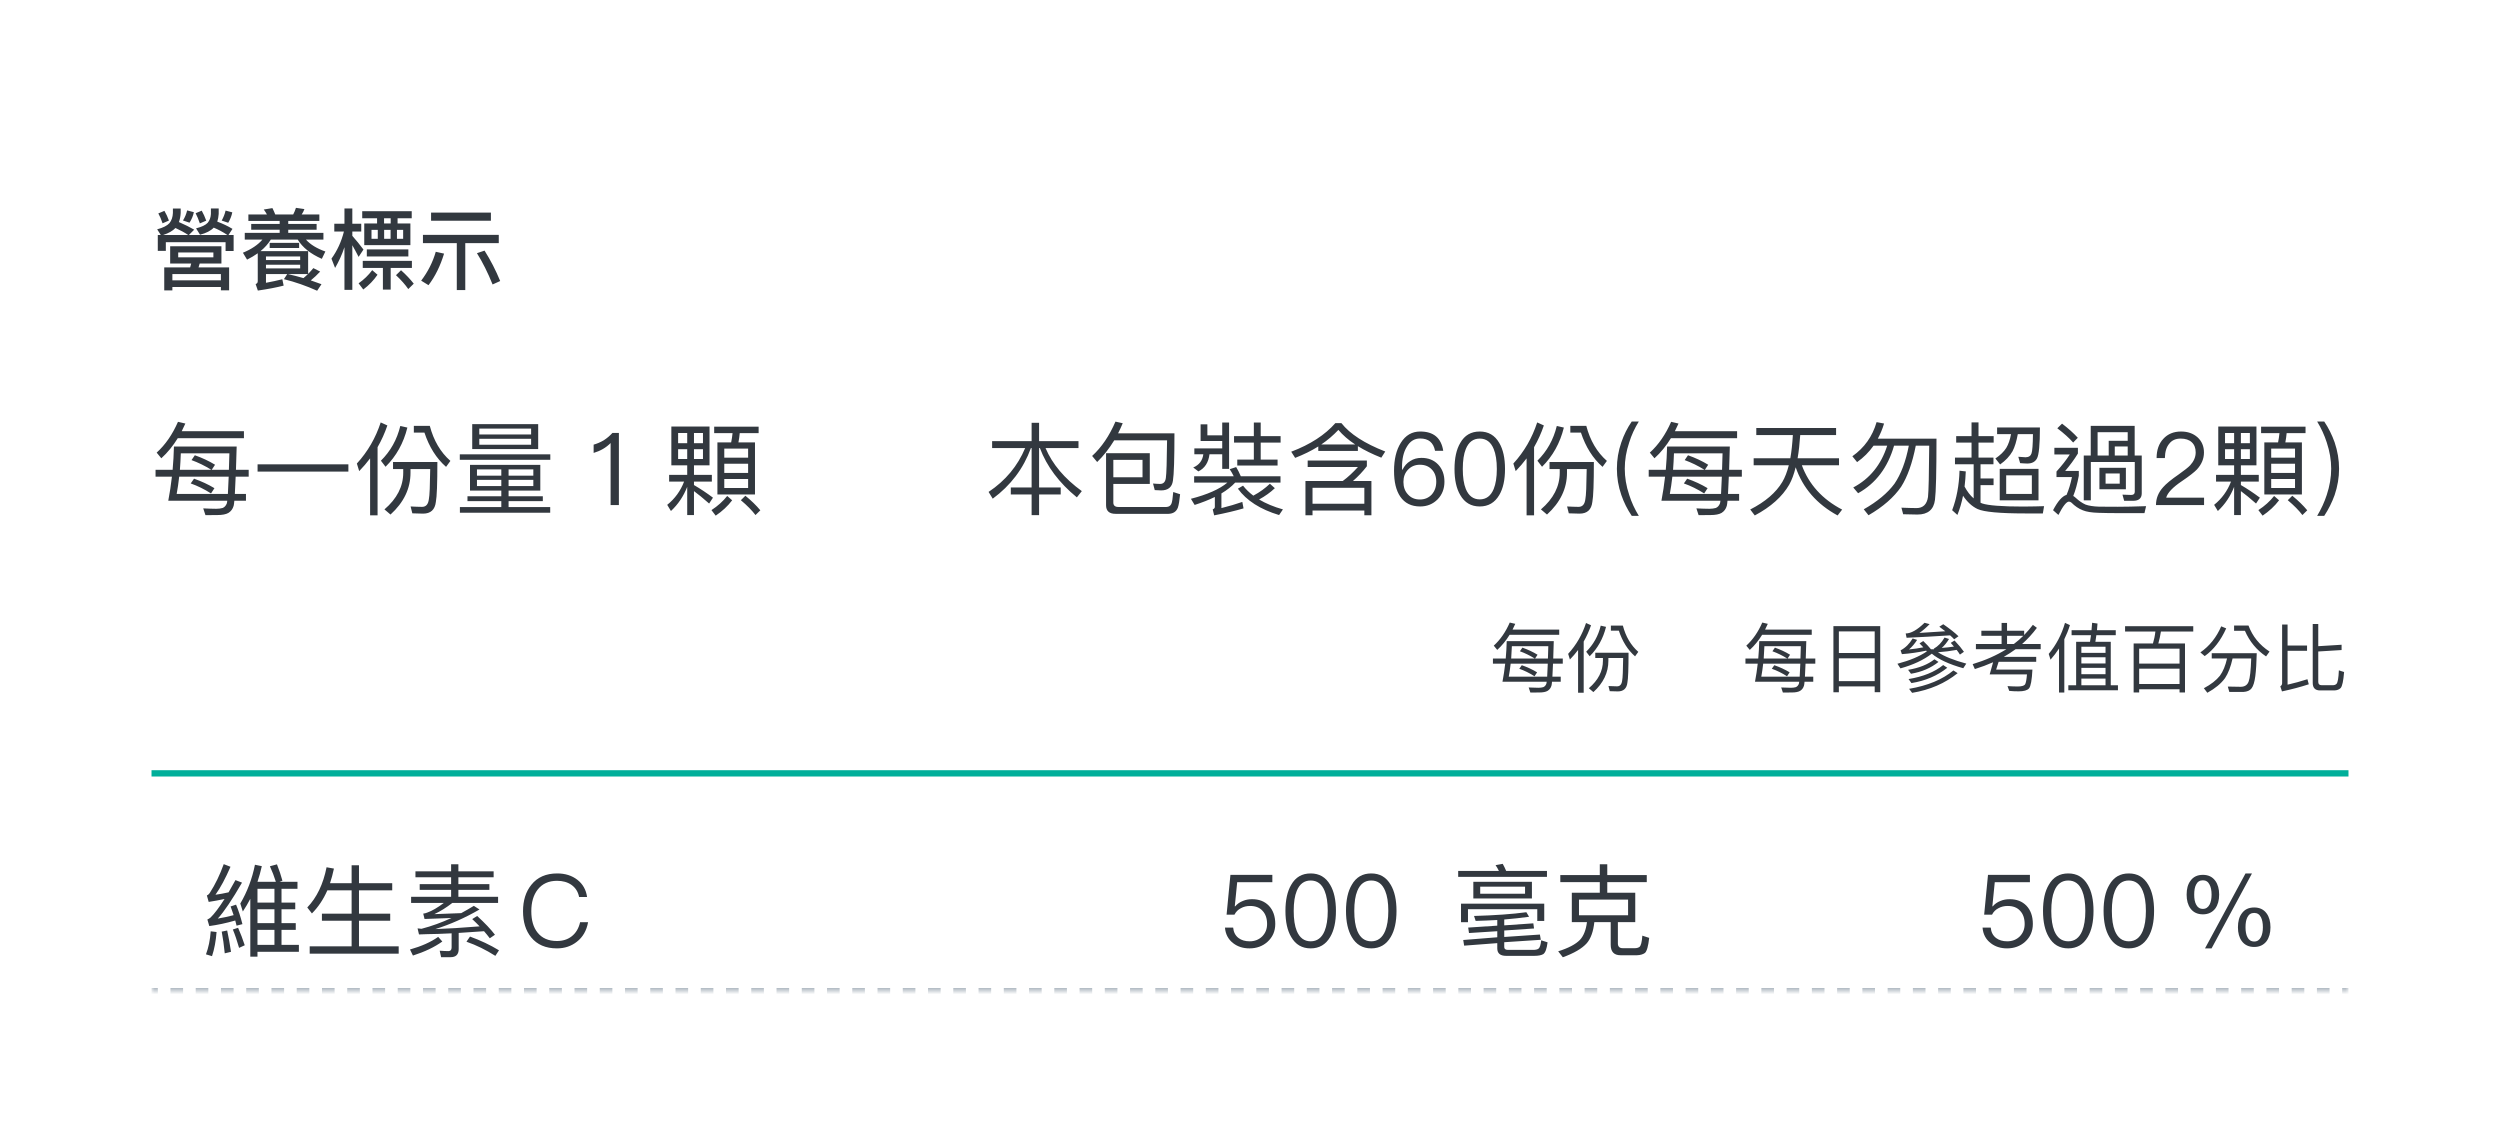 <svg xmlns="http://www.w3.org/2000/svg" fill="none" viewBox="0 0 396 181" height="181" width="396">
<rect fill="white" height="181" width="396"></rect>
<rect fill="white" height="181" width="396"></rect>
<rect fill="white" transform="translate(24 24)" height="31" width="348"></rect>
<path fill="#32383F" d="M26.954 39.012H35.074V41.742H31.63L31.448 42.358H36.292V45.984H34.99V45.466H27.304V45.998H26.016V42.358H30.118L30.286 41.742H26.954V39.012ZM33.8 40.762V39.992H28.228V40.762H33.8ZM27.304 44.402H34.99V43.408H27.304V44.402ZM37.006 37.22V39.754H35.732V38.368H26.268V39.74H24.994V37.22H25.47L24.896 36.324C25.848 36.072 26.492 35.736 26.842 35.344C27.178 34.924 27.36 34.392 27.388 33.734V33.034H28.62V33.734C28.592 34.28 28.494 34.756 28.34 35.176C29.278 35.582 30.09 35.988 30.762 36.38L29.922 37.22H36.012C35.312 36.744 34.584 36.366 33.856 36.058C33.394 36.548 32.666 36.926 31.686 37.178L31.056 36.17C31.952 35.946 32.554 35.652 32.89 35.302C33.198 34.938 33.38 34.462 33.408 33.888V33.02H34.64V33.888C34.612 34.35 34.528 34.756 34.416 35.106C35.284 35.428 36.082 35.806 36.824 36.254L36.194 37.22H37.006ZM27.794 36.114C27.36 36.562 26.716 36.94 25.848 37.22H29.81C29.278 36.856 28.606 36.492 27.794 36.114ZM26.044 33.398C26.324 33.874 26.562 34.392 26.758 34.938L25.75 35.372C25.554 34.77 25.33 34.252 25.078 33.804L26.044 33.398ZM31.952 33.37C32.232 33.874 32.47 34.392 32.666 34.952L31.658 35.386C31.448 34.77 31.224 34.224 30.986 33.776L31.952 33.37ZM29.642 33.328L30.706 33.608C30.594 34.196 30.356 34.742 30.02 35.274L28.984 34.924C29.292 34.42 29.516 33.888 29.642 33.328ZM35.732 33.356L36.796 33.636C36.684 34.21 36.46 34.756 36.152 35.288L35.116 34.938C35.396 34.434 35.606 33.916 35.732 33.356ZM39.344 33.972H42.284C42.13 33.692 41.962 33.426 41.78 33.188L43.152 32.964C43.306 33.272 43.46 33.608 43.6 33.972H46.442C46.624 33.636 46.764 33.286 46.876 32.922L48.22 33.118C48.108 33.426 47.968 33.706 47.786 33.972H50.586V34.994H45.658V35.47H50.152V36.394H45.658V36.884H51.23V37.948H48.458C49.158 38.732 50.18 39.362 51.538 39.838L50.978 41C49.2 40.216 47.926 39.208 47.156 37.948H42.9C42.48 38.62 41.934 39.236 41.262 39.782H48.808V43.38C49.116 43.072 49.382 42.778 49.634 42.47L50.712 43.016C50.236 43.534 49.746 43.996 49.228 44.416C49.816 44.612 50.376 44.808 50.922 45.018L50.236 46.054C48.528 45.284 46.764 44.668 44.972 44.22L45.504 43.408H42.13V44.794C43.026 44.626 43.894 44.444 44.72 44.234L44.93 45.242C43.838 45.522 42.48 45.788 40.842 46.026L40.492 44.99C40.716 44.934 40.828 44.78 40.828 44.528V40.118C40.324 40.482 39.75 40.818 39.134 41.126L38.476 40.034C39.834 39.474 40.87 38.774 41.57 37.948H38.77V36.884H44.3V36.394H39.792V35.47H44.3V34.994H39.344V33.972ZM45.574 43.408C46.442 43.604 47.268 43.814 48.066 44.052C48.318 43.842 48.556 43.632 48.78 43.408H45.574ZM42.13 41.938V42.512H47.548V41.938H42.13ZM47.548 41.196V40.622H42.13V41.196H47.548ZM42.718 38.466H47.38V39.278H42.718V38.466ZM55.808 38.844V45.914H54.562V39.152C54.17 40.342 53.666 41.434 53.078 42.442L52.504 40.972C53.414 39.712 54.072 38.284 54.478 36.674H52.952V35.442H54.562V33.02H55.808V35.442H57.222V36.674H55.808V37.36C56.396 38.018 56.984 38.746 57.572 39.53L56.802 40.692C56.424 39.95 56.088 39.334 55.808 38.844ZM57.698 35.4H59.728V34.574H57.376V33.454H65.216V34.574H62.976V35.4H65.006V38.83H57.698V35.4ZM61.884 34.574H60.834V35.4H61.884V34.574ZM63.858 37.822V36.408H62.878V37.822H63.858ZM61.87 37.822V36.408H60.848V37.822H61.87ZM59.84 37.822V36.408H58.846V37.822H59.84ZM58.104 39.502H64.684V40.622H58.104V39.502ZM57.46 41.322H65.244V42.442H61.884V45.872H60.652V42.442H57.46V41.322ZM58.958 42.792L59.798 43.52C59.182 44.416 58.44 45.186 57.544 45.858L56.802 44.878C57.642 44.29 58.37 43.59 58.958 42.792ZM63.522 42.806C64.32 43.52 64.992 44.234 65.538 44.934L64.67 45.788C64.208 45.116 63.564 44.374 62.724 43.59L63.522 42.806ZM69.024 39.88L70.34 40.174C69.752 42.106 68.94 43.772 67.876 45.172L66.714 44.458C67.792 43.03 68.562 41.504 69.024 39.88ZM76.752 39.698C77.704 41.21 78.53 42.806 79.23 44.514L78.026 45.06C77.27 43.184 76.444 41.532 75.548 40.104L76.752 39.698ZM68.282 33.678H77.76V34.966H68.282V33.678ZM66.994 37.206H79.006V38.508H73.7V45.942H72.356V38.508H66.994V37.206Z"></path>
<path fill="#32383F" d="M28.16 69.408C27.408 70.624 26.544 71.696 25.552 72.592L24.816 71.696C26.192 70.448 27.312 68.832 28.192 66.816L29.36 67.088C29.168 67.504 28.976 67.92 28.784 68.304H38.64V69.408H28.16ZM30.736 75.824C31.92 76.24 32.992 76.736 33.968 77.328L33.424 78.16C32.368 77.488 31.296 76.96 30.208 76.576L30.736 75.824ZM26.656 79.312C26.896 78.064 27.088 76.784 27.232 75.504H24.64V74.416H27.344C27.456 73.2 27.52 71.968 27.552 70.736H37.488L37.376 74.416H39.392V75.504H37.328C37.28 76.624 37.232 77.536 37.2 78.24H38.96V79.312H37.12C37.088 79.728 37.04 80 37.008 80.128C36.864 80.624 36.592 80.992 36.176 81.248C35.792 81.472 35.2 81.584 34.432 81.584C33.888 81.584 33.248 81.6 32.544 81.6L32.192 80.528C32.96 80.56 33.648 80.592 34.256 80.592C34.64 80.592 34.976 80.544 35.264 80.464C35.552 80.352 35.776 80.112 35.92 79.76C35.952 79.696 35.968 79.536 36 79.312H26.656ZM36.096 78.24C36.128 77.536 36.176 76.624 36.224 75.504H28.384C28.272 76.496 28.144 77.408 27.984 78.24H36.096ZM28.496 74.416H33.472C32.448 73.776 31.392 73.264 30.336 72.88L30.864 72.112C32.032 72.528 33.104 73.024 34.064 73.616L33.536 74.416H36.256C36.288 73.616 36.304 72.752 36.336 71.808H28.64C28.608 72.736 28.56 73.6 28.496 74.416ZM40.8 73.552H55.184V74.704H40.8V73.552ZM60.304 66.912L61.36 67.392C60.944 68.608 60.432 69.744 59.808 70.832V81.632H58.624V72.608C58.096 73.312 57.52 73.984 56.896 74.624L56.528 73.424C58.256 71.536 59.504 69.36 60.304 66.912ZM69.28 73.184C69.28 76.592 69.2 78.704 69.04 79.504C68.896 80.736 68.224 81.36 67.008 81.36C66.672 81.36 66.112 81.344 65.312 81.312L65.04 80.224C65.728 80.256 66.336 80.288 66.848 80.288C67.488 80.288 67.84 79.872 67.936 79.04C68.048 78.528 68.112 76.944 68.144 74.304H65.024V74.88C65.024 77.376 63.968 79.584 61.856 81.504L60.896 80.688C62.88 78.992 63.872 77.056 63.872 74.88V74.304H62.256V73.184H69.28ZM65.552 67.456H68.08C68.688 69.776 69.776 71.632 71.344 73.008L70.656 73.952C69.12 72.608 67.984 70.8 67.232 68.528H65.552V67.456ZM63.408 67.472L64.528 67.728C63.92 70.192 62.768 72.256 61.072 73.936L60.336 72.976C61.856 71.472 62.88 69.648 63.408 67.472ZM74.448 73.632H85.584V77.712H80.56V78.608H85.984V79.376H80.56V80.32H87.152V81.216H72.848V80.32H79.408V79.376H74.048V78.608H79.408V77.712H74.448V73.632ZM84.48 76.992V76.016H80.56V76.992H84.48ZM79.408 76.992V76.016H75.552V76.992H79.408ZM75.552 75.344H79.408V74.352H75.552V75.344ZM80.56 74.352V75.344H84.48V74.352H80.56ZM74.8 67.184H85.248V71.136H74.8V67.184ZM84.128 70.448V69.504H75.92V70.448H84.128ZM75.92 68.816H84.128V67.888H75.92V68.816ZM72.832 71.968H87.168V72.832H72.832V71.968ZM97.008 68.576H98.032V80H96.72V70.176C96 70.912 95.104 71.424 94.032 71.744V70.432C94.544 70.288 95.088 70.064 95.632 69.744C96.176 69.392 96.624 69.008 97.008 68.576ZM118.07 78.528C119.014 79.296 119.798 80.064 120.438 80.832L119.67 81.584C119.11 80.848 118.342 80.064 117.35 79.232L118.07 78.528ZM113.126 67.584H120.166V68.608H117.174C117.126 69.12 117.062 69.6 116.966 70.08H119.59V78.32H113.638V70.08H115.814C115.91 69.6 115.99 69.12 116.038 68.608H113.126V67.584ZM118.502 77.296V75.872H114.726V77.296H118.502ZM114.726 74.912H118.502V73.456H114.726V74.912ZM114.726 72.496H118.502V71.056H114.726V72.496ZM115.19 78.56L115.974 79.248C115.27 80.176 114.406 80.976 113.366 81.68L112.694 80.8C113.686 80.16 114.518 79.408 115.19 78.56ZM109.926 77.792V81.584H108.854V77.12C108.262 78.624 107.398 79.904 106.278 80.944L105.686 79.968C106.902 78.992 107.798 77.76 108.358 76.288H105.99V75.216H108.854V73.712H106.342V67.568H112.39V73.712H109.926V75.216H112.758V76.288H109.926V76.832C110.918 77.408 111.91 78.064 112.934 78.832L112.326 79.76C111.382 78.928 110.582 78.272 109.926 77.792ZM111.35 72.704V71.152H109.926V72.704H111.35ZM108.854 72.704V71.152H107.414V72.704H108.854ZM107.414 70.208H108.854V68.592H107.414V70.208ZM109.926 68.592V70.208H111.35V68.592H109.926Z"></path>
<path fill="#32383F" d="M157.152 69.872H163.408V66.976H164.592V69.872H170.832V70.976H165.616C166.688 73.52 168.608 75.792 171.36 77.792L170.576 78.784C167.76 76.48 165.808 73.872 164.72 70.976H164.592V77.216H168.016V78.32H164.592V81.6H163.408V78.32H160.112V77.216H163.408V70.976H163.296C162.112 74.224 160.096 76.896 157.248 78.992L156.592 77.92C159.28 76.128 161.2 73.808 162.384 70.976H157.152V69.872ZM182.128 71.792V76.656H176.352V79.616C176.352 80.064 176.624 80.304 177.136 80.304H184.768C185.136 80.288 185.392 80.128 185.536 79.824C185.664 79.568 185.76 78.928 185.84 77.936L186.928 78.288C186.832 79.28 186.72 79.984 186.576 80.4C186.336 81.04 185.84 81.36 185.104 81.392H176.704C175.696 81.392 175.2 80.928 175.2 80.032V71.792H182.128ZM176.352 75.6H180.976V72.848H176.352V75.6ZM176.688 66.784L177.84 67.04C177.616 67.584 177.36 68.128 177.104 68.64H186.032C186.032 72.688 185.952 75.184 185.792 76.144C185.648 77.168 185.024 77.68 183.92 77.68C183.728 77.68 183.392 77.664 182.912 77.632L182.64 76.592C183.072 76.624 183.44 76.656 183.76 76.656C184.288 76.656 184.592 76.336 184.672 75.696C184.768 75.056 184.832 73.072 184.864 69.744H176.496C175.696 71.056 174.8 72.208 173.792 73.184L172.992 72.224C174.496 70.848 175.728 69.024 176.688 66.784ZM189.152 75.44H195.424C195.232 75.056 195.024 74.672 194.784 74.32L195.808 73.984C196.064 74.416 196.32 74.896 196.544 75.44H202.832V76.448H195.648C195.072 77.072 194.336 77.648 193.472 78.16V80.48C194.656 80.192 195.76 79.856 196.784 79.504L196.976 80.528C195.68 80.912 194.128 81.28 192.32 81.632L192.096 80.688C192.32 80.592 192.432 80.464 192.432 80.288V78.72C191.488 79.184 190.416 79.6 189.232 79.984L188.64 79.008C191.248 78.336 193.168 77.488 194.416 76.448H189.152V75.44ZM201.152 76.624L201.936 77.328C201.232 78 200.4 78.592 199.44 79.12C200.528 79.76 201.776 80.288 203.216 80.688L202.608 81.584C199.632 80.688 197.456 79.296 196.08 77.408L196.896 76.928C197.36 77.52 197.904 78.048 198.528 78.512C199.552 77.968 200.416 77.328 201.152 76.624ZM190.176 67.216H191.248V68.96H193.6V66.928H194.688V74.272H193.6V71.952H191.584C191.424 73.264 190.848 74.16 189.824 74.672L189.008 74.048C189.936 73.664 190.48 72.96 190.608 71.952H189.184V71.024H193.6V69.856H190.176V67.216ZM195.472 69.088H198.608V66.928H199.696V69.088H202.848V70.112H199.696V72.8H202.368V73.744H195.984V72.8H198.608V70.112H195.472V69.088ZM217.232 76.192V81.616H216.112V80.864H207.904V81.616H206.784V76.192H212.688C213.52 75.584 214.32 74.832 215.104 73.968H207.136V72.944H216.512V73.856C215.856 74.704 215.12 75.488 214.304 76.192H217.232ZM207.904 79.792H216.112V77.264H207.904V79.792ZM211.52 67.024H212.48C213.824 68.736 216.144 70.24 219.424 71.52L218.8 72.496C217.392 71.936 216.144 71.328 215.088 70.672V71.424H208.816V70.72C207.696 71.424 206.464 72.016 205.152 72.528L204.528 71.552C207.568 70.4 209.888 68.88 211.52 67.024ZM209.296 70.4H214.656C213.584 69.696 212.704 68.928 212 68.096C211.184 68.96 210.288 69.728 209.296 70.4ZM224.96 68.352C227.072 68.352 228.288 69.36 228.608 71.408H227.312C227.056 70.096 226.272 69.456 224.944 69.456C224.048 69.456 223.344 69.888 222.832 70.784C222.32 71.616 222.08 72.688 222.08 73.984C222.08 74.048 222.08 74.192 222.096 74.4H222.16C222.448 73.808 222.848 73.344 223.392 73.024C223.904 72.688 224.496 72.528 225.168 72.528C226.256 72.528 227.136 72.88 227.808 73.584C228.464 74.288 228.8 75.184 228.8 76.304C228.8 77.424 228.432 78.368 227.712 79.104C226.976 79.84 226.064 80.224 224.944 80.224C223.552 80.224 222.512 79.696 221.808 78.672C221.136 77.696 220.816 76.336 220.816 74.592C220.816 72.768 221.168 71.28 221.888 70.144C222.64 68.944 223.664 68.352 224.96 68.352ZM224.912 73.616C224.16 73.616 223.536 73.872 223.04 74.384C222.544 74.896 222.304 75.536 222.304 76.336C222.304 77.136 222.528 77.792 223.008 78.304C223.488 78.848 224.112 79.12 224.912 79.12C225.68 79.12 226.304 78.848 226.784 78.336C227.264 77.792 227.504 77.12 227.504 76.304C227.504 75.488 227.264 74.848 226.8 74.368C226.32 73.856 225.696 73.616 224.912 73.616ZM234.394 68.352C235.754 68.352 236.778 68.944 237.482 70.16C238.09 71.184 238.394 72.56 238.394 74.288C238.394 76.016 238.09 77.392 237.482 78.416C236.778 79.616 235.754 80.224 234.394 80.224C233.018 80.224 231.994 79.616 231.306 78.416C230.698 77.392 230.394 76.016 230.394 74.288C230.394 72.56 230.698 71.184 231.306 70.16C231.994 68.944 233.018 68.352 234.394 68.352ZM234.394 69.472C233.37 69.472 232.634 70.016 232.186 71.12C231.866 71.888 231.706 72.944 231.706 74.288C231.706 75.616 231.866 76.672 232.186 77.456C232.634 78.544 233.37 79.104 234.394 79.104C235.418 79.104 236.154 78.544 236.602 77.456C236.922 76.672 237.098 75.616 237.098 74.288C237.098 72.944 236.922 71.888 236.602 71.12C236.154 70.016 235.418 69.472 234.394 69.472ZM243.492 66.912L244.548 67.392C244.132 68.608 243.62 69.744 242.996 70.832V81.632H241.812V72.608C241.284 73.312 240.708 73.984 240.084 74.624L239.715 73.424C241.444 71.536 242.692 69.36 243.492 66.912ZM252.468 73.184C252.468 76.592 252.388 78.704 252.228 79.504C252.084 80.736 251.412 81.36 250.196 81.36C249.86 81.36 249.3 81.344 248.5 81.312L248.227 80.224C248.916 80.256 249.524 80.288 250.036 80.288C250.676 80.288 251.028 79.872 251.124 79.04C251.236 78.528 251.3 76.944 251.332 74.304H248.212V74.88C248.212 77.376 247.156 79.584 245.044 81.504L244.084 80.688C246.068 78.992 247.06 77.056 247.06 74.88V74.304H245.444V73.184H252.468ZM248.74 67.456H251.268C251.876 69.776 252.964 71.632 254.532 73.008L253.844 73.952C252.308 72.608 251.172 70.8 250.42 68.528H248.74V67.456ZM246.596 67.472L247.716 67.728C247.108 70.192 245.956 72.256 244.26 73.936L243.524 72.976C245.044 71.472 246.068 69.648 246.596 67.472ZM258.468 66.768H259.588C258.932 67.824 258.42 68.928 258.068 70.08C257.588 71.488 257.364 72.864 257.364 74.24C257.364 75.6 257.588 76.992 258.068 78.4C258.42 79.536 258.932 80.64 259.588 81.712H258.468C257.764 80.672 257.22 79.568 256.82 78.416C256.34 77.04 256.116 75.648 256.116 74.256C256.116 72.832 256.34 71.44 256.82 70.064C257.22 68.896 257.764 67.792 258.468 66.768ZM264.676 69.408C263.924 70.624 263.06 71.696 262.068 72.592L261.332 71.696C262.708 70.448 263.828 68.832 264.708 66.816L265.876 67.088C265.684 67.504 265.492 67.92 265.3 68.304H275.156V69.408H264.676ZM267.252 75.824C268.436 76.24 269.508 76.736 270.484 77.328L269.94 78.16C268.884 77.488 267.812 76.96 266.724 76.576L267.252 75.824ZM263.172 79.312C263.412 78.064 263.604 76.784 263.748 75.504H261.156V74.416H263.86C263.972 73.2 264.036 71.968 264.068 70.736H274.004L273.892 74.416H275.908V75.504H273.844C273.796 76.624 273.748 77.536 273.716 78.24H275.476V79.312H273.636C273.604 79.728 273.556 80 273.524 80.128C273.38 80.624 273.108 80.992 272.692 81.248C272.308 81.472 271.716 81.584 270.948 81.584C270.404 81.584 269.764 81.6 269.06 81.6L268.708 80.528C269.476 80.56 270.164 80.592 270.772 80.592C271.156 80.592 271.492 80.544 271.78 80.464C272.068 80.352 272.292 80.112 272.436 79.76C272.468 79.696 272.484 79.536 272.516 79.312H263.172ZM272.612 78.24C272.644 77.536 272.692 76.624 272.74 75.504H264.9C264.788 76.496 264.66 77.408 264.5 78.24H272.612ZM265.012 74.416H269.988C268.964 73.776 267.908 73.264 266.852 72.88L267.38 72.112C268.548 72.528 269.62 73.024 270.58 73.616L270.052 74.416H272.772C272.804 73.616 272.82 72.752 272.852 71.808H265.156C265.124 72.736 265.076 73.6 265.012 74.416ZM277.78 72.592H283.588C283.78 71.504 283.908 70.272 283.988 68.912H278.196V67.792H290.836V68.912H285.156C285.06 70.288 284.932 71.504 284.74 72.592H291.3V73.696H285.412C286.532 76.736 288.66 79.088 291.796 80.72L291.076 81.648C287.78 79.856 285.572 77.312 284.436 74.016C284.164 75.104 283.828 76.032 283.412 76.768C282.324 78.656 280.516 80.288 277.956 81.648L277.236 80.704C279.62 79.488 281.316 78.032 282.324 76.336C282.74 75.632 283.076 74.752 283.348 73.696H277.78V72.592ZM297.252 66.864L298.436 67.088C298.18 67.952 297.844 68.752 297.444 69.488H306.74C306.74 74.72 306.66 77.952 306.5 79.168C306.308 80.72 305.38 81.504 303.716 81.504C303.268 81.504 302.516 81.488 301.46 81.456L301.188 80.416C302.1 80.448 302.9 80.48 303.572 80.48C304.612 80.48 305.22 79.888 305.396 78.72C305.492 77.84 305.556 75.136 305.588 70.592H303.46C302.916 73.344 302.148 75.52 301.14 77.104C299.988 78.784 298.26 80.288 295.972 81.616L295.22 80.672C297.364 79.456 298.996 78.096 300.084 76.624C301.108 75.12 301.876 73.104 302.356 70.592H300.02C299.028 74.048 297.14 76.56 294.324 78.128L293.556 77.216C296.18 75.824 297.972 73.616 298.932 70.592H296.772C296.052 71.616 295.188 72.48 294.164 73.2L293.412 72.272C295.316 70.928 296.596 69.136 297.252 66.864ZM316.756 74.272H322.9V79.248H316.756V74.272ZM321.844 78.24V75.296H317.78V78.24H321.844ZM309.86 69.088H312.292V66.912H313.396V69.088H315.796V70.112H313.396V72.48H315.764V73.536H313.716V75.792H315.78V76.848H313.716V79.632C313.812 79.68 313.892 79.712 313.972 79.744C314.916 80.064 317.092 80.24 320.484 80.24C321.956 80.224 323.06 80.208 323.78 80.176L323.588 81.328H320.74C316.756 81.328 314.26 81.088 313.268 80.64C312.404 80.24 311.62 79.536 310.948 78.528C310.724 79.616 310.436 80.624 310.052 81.568L309.22 80.816C309.924 78.96 310.324 76.864 310.388 74.56L311.38 74.672C311.348 75.504 311.284 76.304 311.188 77.072C311.604 77.856 312.084 78.48 312.628 78.944V73.536H309.668V72.48H312.292V70.112H309.86V69.088ZM318.548 68.768H316.34V67.712H323.124C323.124 70.432 322.964 72.064 322.66 72.608C322.372 73.152 321.86 73.424 321.124 73.424C320.804 73.424 320.436 73.392 319.988 73.36L319.7 72.352L320.868 72.432C321.364 72.416 321.668 72.208 321.796 71.808C321.924 71.424 322.004 70.416 322.02 68.768H319.62C319.412 69.904 319.14 70.8 318.788 71.472C318.34 72.256 317.684 72.96 316.82 73.568L316.068 72.624C316.836 72.112 317.412 71.552 317.796 70.944C318.132 70.384 318.388 69.664 318.548 68.768ZM337.028 69.824V68.464H332.26V72.16H334.02V69.824H337.028ZM334.98 72.16H337.028V70.72H334.98V72.16ZM338.132 72.16H339.252V78.144C339.252 78.928 338.788 79.328 337.892 79.328H336.468L336.196 78.352L337.572 78.4C337.956 78.4 338.148 78.224 338.148 77.904V73.184H331.188V79.248H330.068V72.16H331.172V67.456H338.132V72.16ZM326.628 67.104C327.62 67.856 328.452 68.608 329.124 69.344L328.388 70.096C327.764 69.392 326.932 68.64 325.876 67.84L326.628 67.104ZM325.412 70.928H329.14V71.84C328.564 72.784 327.892 73.696 327.124 74.592H329.284V75.36C329.044 76.64 328.756 77.696 328.404 78.56C328.532 78.64 328.676 78.736 328.804 78.864C329.3 79.328 329.812 79.68 330.34 79.92C330.852 80.112 331.572 80.224 332.484 80.256C333.348 80.256 334.356 80.272 335.476 80.272C336.628 80.272 338.116 80.24 339.94 80.176L339.684 81.28H335.62C334.42 81.28 333.348 81.264 332.42 81.232C331.332 81.2 330.5 81.072 329.924 80.832C329.252 80.576 328.66 80.16 328.116 79.616C327.988 79.504 327.844 79.456 327.716 79.456C327.332 79.456 326.772 80.16 326.052 81.568L325.204 80.816C325.956 79.376 326.676 78.576 327.348 78.384C327.7 77.552 327.988 76.608 328.196 75.568H325.748V74.688C326.58 73.776 327.284 72.88 327.86 71.984H325.412V70.928ZM332.548 74.096H336.74V77.504H332.548V74.096ZM335.764 76.608V74.992H333.524V76.608H335.764ZM345.476 68.352C346.532 68.352 347.396 68.656 348.084 69.264C348.756 69.872 349.108 70.688 349.108 71.68C349.108 72.672 348.724 73.568 347.988 74.368C347.588 74.784 346.804 75.408 345.62 76.208C344.164 77.184 343.332 78.064 343.124 78.832H349.124V80H341.508C341.508 78.96 341.876 78.016 342.644 77.168C343.092 76.656 343.908 75.968 345.124 75.136C346.02 74.496 346.612 74.032 346.916 73.712C347.492 73.088 347.796 72.4 347.796 71.664C347.796 70.96 347.588 70.432 347.172 70.048C346.756 69.664 346.164 69.472 345.428 69.472C344.644 69.472 344.036 69.728 343.62 70.272C343.172 70.784 342.932 71.552 342.916 72.56H341.604C341.604 71.28 341.972 70.256 342.676 69.504C343.38 68.736 344.324 68.352 345.476 68.352ZM363.101 78.528C364.045 79.296 364.829 80.064 365.469 80.832L364.701 81.584C364.141 80.848 363.373 80.064 362.381 79.232L363.101 78.528ZM358.157 67.584H365.197V68.608H362.205C362.157 69.12 362.093 69.6 361.997 70.08H364.621V78.32H358.669V70.08H360.845C360.941 69.6 361.021 69.12 361.069 68.608H358.157V67.584ZM363.533 77.296V75.872H359.757V77.296H363.533ZM359.757 74.912H363.533V73.456H359.757V74.912ZM359.757 72.496H363.533V71.056H359.757V72.496ZM360.221 78.56L361.005 79.248C360.301 80.176 359.437 80.976 358.397 81.68L357.725 80.8C358.717 80.16 359.549 79.408 360.221 78.56ZM354.957 77.792V81.584H353.885V77.12C353.293 78.624 352.429 79.904 351.309 80.944L350.717 79.968C351.933 78.992 352.829 77.76 353.389 76.288H351.021V75.216H353.885V73.712H351.373V67.568H357.421V73.712H354.957V75.216H357.789V76.288H354.957V76.832C355.949 77.408 356.941 78.064 357.965 78.832L357.357 79.76C356.413 78.928 355.613 78.272 354.957 77.792ZM356.381 72.704V71.152H354.957V72.704H356.381ZM353.885 72.704V71.152H352.445V72.704H353.885ZM352.445 70.208H353.885V68.592H352.445V70.208ZM354.957 68.592V70.208H356.381V68.592H354.957ZM367.037 66.768H368.157C368.845 67.792 369.389 68.896 369.805 70.064C370.269 71.44 370.509 72.832 370.509 74.256C370.509 75.648 370.269 77.04 369.805 78.416C369.389 79.568 368.845 80.672 368.157 81.712H367.037C367.677 80.64 368.189 79.536 368.557 78.4C369.021 76.992 369.261 75.6 369.261 74.24C369.261 72.864 369.021 71.488 368.557 70.08C368.189 68.928 367.677 67.824 367.037 66.768Z"></path>
<path fill="#32383F" d="M239.12 100.556C238.556 101.468 237.908 102.272 237.164 102.944L236.612 102.272C237.644 101.336 238.484 100.124 239.144 98.612L240.02 98.816C239.876 99.128 239.732 99.44 239.588 99.728H246.98V100.556H239.12ZM241.052 105.368C241.94 105.68 242.744 106.052 243.476 106.496L243.068 107.12C242.276 106.616 241.472 106.22 240.656 105.932L241.052 105.368ZM237.992 107.984C238.172 107.048 238.316 106.088 238.424 105.128H236.48V104.312H238.508C238.592 103.4 238.64 102.476 238.664 101.552H246.116L246.032 104.312H247.544V105.128H245.996C245.96 105.968 245.924 106.652 245.9 107.18H247.22V107.984H245.84C245.816 108.296 245.78 108.5 245.756 108.596C245.648 108.968 245.444 109.244 245.132 109.436C244.844 109.604 244.4 109.688 243.824 109.688C243.416 109.688 242.936 109.7 242.408 109.7L242.144 108.896C242.72 108.92 243.236 108.944 243.692 108.944C243.98 108.944 244.232 108.908 244.448 108.848C244.664 108.764 244.832 108.584 244.94 108.32C244.964 108.272 244.976 108.152 245 107.984H237.992ZM245.072 107.18C245.096 106.652 245.132 105.968 245.168 105.128H239.288C239.204 105.872 239.108 106.556 238.988 107.18H245.072ZM239.372 104.312H243.104C242.336 103.832 241.544 103.448 240.752 103.16L241.148 102.584C242.024 102.896 242.828 103.268 243.548 103.712L243.152 104.312H245.192C245.216 103.712 245.228 103.064 245.252 102.356H239.48C239.456 103.052 239.42 103.7 239.372 104.312ZM251.228 98.684L252.02 99.044C251.708 99.956 251.324 100.808 250.856 101.624V109.724H249.968V102.956C249.572 103.484 249.14 103.988 248.672 104.468L248.396 103.568C249.692 102.152 250.628 100.52 251.228 98.684ZM257.96 103.388C257.96 105.944 257.9 107.528 257.78 108.128C257.672 109.052 257.168 109.52 256.256 109.52C256.004 109.52 255.584 109.508 254.984 109.484L254.78 108.668C255.296 108.692 255.752 108.716 256.136 108.716C256.616 108.716 256.88 108.404 256.952 107.78C257.036 107.396 257.084 106.208 257.108 104.228H254.768V104.66C254.768 106.532 253.976 108.188 252.392 109.628L251.672 109.016C253.16 107.744 253.904 106.292 253.904 104.66V104.228H252.692V103.388H257.96ZM255.164 99.092H257.06C257.516 100.832 258.332 102.224 259.508 103.256L258.992 103.964C257.84 102.956 256.988 101.6 256.424 99.896H255.164V99.092ZM253.556 99.104L254.396 99.296C253.94 101.144 253.076 102.692 251.804 103.952L251.252 103.232C252.392 102.104 253.16 100.736 253.556 99.104Z"></path>
<path fill="#32383F" d="M279.12 100.556C278.556 101.468 277.908 102.272 277.164 102.944L276.612 102.272C277.644 101.336 278.484 100.124 279.144 98.612L280.02 98.816C279.876 99.128 279.732 99.44 279.588 99.728H286.98V100.556H279.12ZM281.052 105.368C281.94 105.68 282.744 106.052 283.476 106.496L283.068 107.12C282.276 106.616 281.472 106.22 280.656 105.932L281.052 105.368ZM277.992 107.984C278.172 107.048 278.316 106.088 278.424 105.128H276.48V104.312H278.508C278.592 103.4 278.64 102.476 278.664 101.552H286.116L286.032 104.312H287.544V105.128H285.996C285.96 105.968 285.924 106.652 285.9 107.18H287.22V107.984H285.84C285.816 108.296 285.78 108.5 285.756 108.596C285.648 108.968 285.444 109.244 285.132 109.436C284.844 109.604 284.4 109.688 283.824 109.688C283.416 109.688 282.936 109.7 282.408 109.7L282.144 108.896C282.72 108.92 283.236 108.944 283.692 108.944C283.98 108.944 284.232 108.908 284.448 108.848C284.664 108.764 284.832 108.584 284.94 108.32C284.964 108.272 284.976 108.152 285 107.984H277.992ZM285.072 107.18C285.096 106.652 285.132 105.968 285.168 105.128H279.288C279.204 105.872 279.108 106.556 278.988 107.18H285.072ZM279.372 104.312H283.104C282.336 103.832 281.544 103.448 280.752 103.16L281.148 102.584C282.024 102.896 282.828 103.268 283.548 103.712L283.152 104.312H285.192C285.216 103.712 285.228 103.064 285.252 102.356H279.48C279.456 103.052 279.42 103.7 279.372 104.312ZM297.828 99.176V109.64H296.952V108.728H291.276V109.652H290.412V99.176H297.828ZM291.276 107.888H296.952V104.276H291.276V107.888ZM291.276 103.436H296.952V100.016H291.276V103.436ZM306.42 104.432L307.056 104.852C305.856 105.812 304.404 106.436 302.7 106.724L302.244 106.1C303.996 105.812 305.388 105.248 306.42 104.432ZM307.8 105.344L308.448 105.776C306.888 107.024 305.004 107.84 302.772 108.2L302.316 107.564C304.62 107.18 306.444 106.448 307.8 105.344ZM309.42 106.196L310.092 106.628C308.1 108.236 305.7 109.28 302.88 109.748L302.4 109.112C305.352 108.608 307.692 107.636 309.42 106.196ZM305.208 103.184L305.112 103.064C303.864 103.328 302.58 103.52 301.26 103.616L301.056 103.016C301.824 102.608 302.46 101.984 302.964 101.132L303.672 101.36C303.288 101.96 302.868 102.464 302.388 102.872C303.156 102.8 303.912 102.68 304.656 102.536C304.464 102.32 304.26 102.116 304.056 101.912L304.644 101.54C305.148 102.02 305.556 102.464 305.868 102.848H306.336L306.348 102.86L306.312 102.752C306.996 102.368 307.56 101.78 308.016 100.988L308.724 101.216C308.388 101.78 308.004 102.248 307.572 102.632C308.232 102.584 308.88 102.512 309.504 102.416C309.336 102.212 309.168 102.02 309 101.828L309.6 101.456C310.248 102.14 310.74 102.74 311.088 103.244L310.452 103.688C310.296 103.436 310.128 103.184 309.936 102.944C308.964 103.124 307.98 103.244 306.972 103.316C308.004 103.988 309.504 104.588 311.46 105.116L310.98 105.848C308.748 105.224 307.092 104.456 306 103.544C304.68 104.552 303.024 105.32 301.032 105.872L300.552 105.14C302.508 104.624 304.056 103.976 305.208 103.184ZM307.812 98.876C308.868 99.608 309.672 100.244 310.224 100.784L309.54 101.264C309.348 101.048 309.132 100.844 308.892 100.64C306.468 100.796 304.176 100.928 302.004 101.024L301.86 100.34C302.7 100.34 303.696 99.776 304.848 98.648L305.652 98.864C305.088 99.44 304.548 99.908 304.032 100.256C305.856 100.148 307.224 100.064 308.136 99.992C307.836 99.752 307.524 99.512 307.188 99.272L307.812 98.876ZM313.848 99.908H317.052V98.672H317.916V99.908H320.628V100.58C321.132 100.064 321.6 99.524 322.008 98.972L322.644 99.452C321.948 100.388 321.168 101.24 320.304 102.008H323.244V102.836H319.272C318.672 103.268 318.048 103.676 317.4 104.048H322.536V104.828H316.584L316.188 106.064H321.936C321.852 107.72 321.672 108.716 321.396 109.04C321.12 109.352 320.58 109.508 319.764 109.508C319.2 109.508 318.696 109.484 318.264 109.436L317.988 108.68C318.588 108.716 319.116 108.74 319.584 108.74C320.208 108.74 320.592 108.632 320.76 108.428C320.904 108.212 321 107.672 321.072 106.82H315.168L315.708 104.9C314.784 105.308 313.824 105.668 312.816 105.98L312.468 105.2C314.496 104.588 316.272 103.796 317.808 102.836H312.984V102.008H317.052V100.712H313.848V99.908ZM318.996 102.008C319.536 101.6 320.04 101.168 320.496 100.712H317.916V102.008H318.996ZM331.392 98.648L332.244 98.768C332.22 99.128 332.184 99.488 332.16 99.824H335.136V100.616H332.064C332.016 100.976 331.956 101.324 331.908 101.66H334.344V108.548H335.484V109.34H327.624V108.548H328.86V101.66H331.056C331.104 101.312 331.164 100.964 331.212 100.616H328.14V99.824H331.296C331.332 99.428 331.368 99.032 331.392 98.648ZM329.688 108.548H333.516V107.492H329.688V108.548ZM329.688 106.796H333.516V105.788H329.688V106.796ZM329.688 105.092H333.516V104.108H329.688V105.092ZM329.688 103.412H333.516V102.44H329.688V103.412ZM326.148 102.728C325.74 103.352 325.296 103.94 324.804 104.492L324.516 103.58C325.704 102.152 326.568 100.508 327.096 98.66L327.876 99.02C327.636 99.8 327.336 100.544 326.988 101.252V109.7H326.148V102.728ZM346.104 101.924V109.688H345.24V109.184H338.844V109.688H337.968V101.924H341.028C341.208 101.324 341.34 100.7 341.412 100.04H336.612V99.188H347.412V100.04H342.288C342.192 100.688 342.048 101.324 341.88 101.924H346.104ZM338.844 108.344H345.24V105.92H338.844V108.344ZM338.844 105.116H345.24V102.752H338.844V105.116ZM351.84 99.212L352.632 99.536C351.768 101.456 350.64 102.92 349.224 103.928L348.54 103.34C350.004 102.32 351.096 100.94 351.84 99.212ZM353.88 99.08H356.16C356.796 100.796 357.912 102.176 359.496 103.208L358.944 103.976C357.444 102.968 356.328 101.612 355.596 99.92H353.88V99.08ZM352.764 104.3H350.34V103.472H357.468C357.432 104.972 357.36 106.184 357.24 107.108C357.12 108.02 356.928 108.668 356.652 109.028C356.388 109.376 355.956 109.568 355.356 109.604H353.124L352.884 108.752C353.604 108.776 354.276 108.788 354.912 108.788C355.56 108.788 355.98 108.512 356.184 107.96C356.4 107.384 356.532 106.172 356.592 104.3H353.64C353.352 105.608 352.956 106.652 352.44 107.42C351.816 108.284 350.88 109.052 349.644 109.736L349.092 109.016C350.22 108.416 351.06 107.756 351.636 107.036C352.14 106.34 352.512 105.428 352.764 104.3ZM362.352 103.088V108.452C363.408 108.212 364.452 107.924 365.496 107.588L365.712 108.392C364.392 108.824 362.976 109.196 361.464 109.52L361.2 108.716C361.392 108.596 361.488 108.428 361.488 108.212V98.924H362.352V102.248H365.436V103.088H362.352ZM369.756 109.364H367.488C366.72 109.364 366.336 108.956 366.336 108.164V98.84H367.212V102.356L370.908 102.128V102.968L367.212 103.196V108.008C367.212 108.356 367.38 108.536 367.74 108.536H369.54C369.768 108.536 369.96 108.464 370.104 108.32C370.296 108.116 370.428 107.408 370.476 106.184L371.304 106.448C371.196 107.84 371.016 108.692 370.764 108.98C370.524 109.22 370.188 109.352 369.756 109.364Z"></path>
<line stroke="#00AF9A" y2="122.5" x2="372" y1="122.5" x1="24"></line>
<mask fill="white" id="path-7-inside-1_39_51">
<path d="M24 131H372V157H24V131Z"></path>
</mask>
<path mask="url(#path-7-inside-1_39_51)" fill="#AFB8C1" d="M24 157.25H25V156.75H24V157.25ZM27 157.25H29V156.75H27V157.25ZM31 157.25H33V156.75H31V157.25ZM35 157.25H37V156.75H35V157.25ZM39 157.25H41V156.75H39V157.25ZM43 157.25H45V156.75H43V157.25ZM47 157.25H49V156.75H47V157.25ZM51 157.25H53V156.75H51V157.25ZM55 157.25H57V156.75H55V157.25ZM59 157.25H61V156.75H59V157.25ZM63 157.25H65V156.75H63V157.25ZM67 157.25H69V156.75H67V157.25ZM71 157.25H73V156.75H71V157.25ZM75 157.25H77V156.75H75V157.25ZM79 157.25H81V156.75H79V157.25ZM83 157.25H85V156.75H83V157.25ZM87 157.25H89V156.75H87V157.25ZM91 157.25H93V156.75H91V157.25ZM95 157.25H97V156.75H95V157.25ZM99 157.25H101V156.75H99V157.25ZM103 157.25H105V156.75H103V157.25ZM107 157.25H109V156.75H107V157.25ZM111 157.25H113V156.75H111V157.25ZM115 157.25H117V156.75H115V157.25ZM119 157.25H121V156.75H119V157.25ZM123 157.25H125V156.75H123V157.25ZM127 157.25H129V156.75H127V157.25ZM131 157.25H133V156.75H131V157.25ZM135 157.25H137V156.75H135V157.25ZM139 157.25H141V156.75H139V157.25ZM143 157.25H145V156.75H143V157.25ZM147 157.25H149V156.75H147V157.25ZM151 157.25H153V156.75H151V157.25ZM155 157.25H157V156.75H155V157.25ZM159 157.25H161V156.75H159V157.25ZM163 157.25H165V156.75H163V157.25ZM167 157.25H169V156.75H167V157.25ZM171 157.25H173V156.75H171V157.25ZM175 157.25H177V156.75H175V157.25ZM179 157.25H181V156.75H179V157.25ZM183 157.25H185V156.75H183V157.25ZM187 157.25H189V156.75H187V157.25ZM191 157.25H193V156.75H191V157.25ZM195 157.25H197V156.75H195V157.25ZM199 157.25H201V156.75H199V157.25ZM203 157.25H205V156.75H203V157.25ZM207 157.25H209V156.75H207V157.25ZM211 157.25H213V156.75H211V157.25ZM215 157.25H217V156.75H215V157.25ZM219 157.25H221V156.75H219V157.25ZM223 157.25H225V156.75H223V157.25ZM227 157.25H229V156.75H227V157.25ZM231 157.25H233V156.75H231V157.25ZM235 157.25H237V156.75H235V157.25ZM239 157.25H241V156.75H239V157.25ZM243 157.25H245V156.75H243V157.25ZM247 157.25H249V156.75H247V157.25ZM251 157.25H253V156.75H251V157.25ZM255 157.25H257V156.75H255V157.25ZM259 157.25H261V156.75H259V157.25ZM263 157.25H265V156.75H263V157.25ZM267 157.25H269V156.75H267V157.25ZM271 157.25H273V156.75H271V157.25ZM275 157.25H277V156.75H275V157.25ZM279 157.25H281V156.75H279V157.25ZM283 157.25H285V156.75H283V157.25ZM287 157.25H289V156.75H287V157.25ZM291 157.25H293V156.75H291V157.25ZM295 157.25H297V156.75H295V157.25ZM299 157.25H301V156.75H299V157.25ZM303 157.25H305V156.75H303V157.25ZM307 157.25H309V156.75H307V157.25ZM311 157.25H313V156.75H311V157.25ZM315 157.25H317V156.75H315V157.25ZM319 157.25H321V156.75H319V157.25ZM323 157.25H325V156.75H323V157.25ZM327 157.25H329V156.75H327V157.25ZM331 157.25H333V156.75H331V157.25ZM335 157.25H337V156.75H335V157.25ZM339 157.25H341V156.75H339V157.25ZM343 157.25H345V156.75H343V157.25ZM347 157.25H349V156.75H347V157.25ZM351 157.25H353V156.75H351V157.25ZM355 157.25H357V156.75H355V157.25ZM359 157.25H361V156.75H359V157.25ZM363 157.25H365V156.75H363V157.25ZM367 157.25H369V156.75H367V157.25ZM371 157.25H372V156.75H371V157.25ZM24 157.5H25V156.5H24V157.5ZM27 157.5H29V156.5H27V157.5ZM31 157.5H33V156.5H31V157.5ZM35 157.5H37V156.5H35V157.5ZM39 157.5H41V156.5H39V157.5ZM43 157.5H45V156.5H43V157.5ZM47 157.5H49V156.5H47V157.5ZM51 157.5H53V156.5H51V157.5ZM55 157.5H57V156.5H55V157.5ZM59 157.5H61V156.5H59V157.5ZM63 157.5H65V156.5H63V157.5ZM67 157.5H69V156.5H67V157.5ZM71 157.5H73V156.5H71V157.5ZM75 157.5H77V156.5H75V157.5ZM79 157.5H81V156.5H79V157.5ZM83 157.5H85V156.5H83V157.5ZM87 157.5H89V156.5H87V157.5ZM91 157.5H93V156.5H91V157.5ZM95 157.5H97V156.5H95V157.5ZM99 157.5H101V156.5H99V157.5ZM103 157.5H105V156.5H103V157.5ZM107 157.5H109V156.5H107V157.5ZM111 157.5H113V156.5H111V157.5ZM115 157.5H117V156.5H115V157.5ZM119 157.5H121V156.5H119V157.5ZM123 157.5H125V156.5H123V157.5ZM127 157.5H129V156.5H127V157.5ZM131 157.5H133V156.5H131V157.5ZM135 157.5H137V156.5H135V157.5ZM139 157.5H141V156.5H139V157.5ZM143 157.5H145V156.5H143V157.5ZM147 157.5H149V156.5H147V157.5ZM151 157.5H153V156.5H151V157.5ZM155 157.5H157V156.5H155V157.5ZM159 157.5H161V156.5H159V157.5ZM163 157.5H165V156.5H163V157.5ZM167 157.5H169V156.5H167V157.5ZM171 157.5H173V156.5H171V157.5ZM175 157.5H177V156.5H175V157.5ZM179 157.5H181V156.5H179V157.5ZM183 157.5H185V156.5H183V157.5ZM187 157.5H189V156.5H187V157.5ZM191 157.5H193V156.5H191V157.5ZM195 157.5H197V156.5H195V157.5ZM199 157.5H201V156.5H199V157.5ZM203 157.5H205V156.5H203V157.5ZM207 157.5H209V156.5H207V157.5ZM211 157.5H213V156.5H211V157.5ZM215 157.5H217V156.5H215V157.5ZM219 157.5H221V156.5H219V157.5ZM223 157.5H225V156.5H223V157.5ZM227 157.5H229V156.5H227V157.5ZM231 157.5H233V156.5H231V157.5ZM235 157.5H237V156.5H235V157.5ZM239 157.5H241V156.5H239V157.5ZM243 157.5H245V156.5H243V157.5ZM247 157.5H249V156.5H247V157.5ZM251 157.5H253V156.5H251V157.5ZM255 157.5H257V156.5H255V157.5ZM259 157.5H261V156.5H259V157.5ZM263 157.5H265V156.5H263V157.5ZM267 157.5H269V156.5H267V157.5ZM271 157.5H273V156.5H271V157.5ZM275 157.5H277V156.5H275V157.5ZM279 157.5H281V156.5H279V157.5ZM283 157.5H285V156.5H283V157.5ZM287 157.5H289V156.5H287V157.5ZM291 157.5H293V156.5H291V157.5ZM295 157.5H297V156.5H295V157.5ZM299 157.5H301V156.5H299V157.5ZM303 157.5H305V156.5H303V157.5ZM307 157.5H309V156.5H307V157.5ZM311 157.5H313V156.5H311V157.5ZM315 157.5H317V156.5H315V157.5ZM319 157.5H321V156.5H319V157.5ZM323 157.5H325V156.5H323V157.5ZM327 157.5H329V156.5H327V157.5ZM331 157.5H333V156.5H331V157.5ZM335 157.5H337V156.5H335V157.5ZM339 157.5H341V156.5H339V157.5ZM343 157.5H345V156.5H343V157.5ZM347 157.5H349V156.5H347V157.5ZM351 157.5H353V156.5H351V157.5ZM355 157.5H357V156.5H355V157.5ZM359 157.5H361V156.5H359V157.5ZM363 157.5H365V156.5H363V157.5ZM367 157.5H369V156.5H367V157.5ZM371 157.5H372V156.5H371V157.5Z"></path>
<path fill="#32383F" d="M40.784 144.032V146.224H43.472V144.032H40.784ZM40.784 147.296V149.664H43.472V147.296H40.784ZM40.784 150.768V151.536H39.648V142.368C39.296 143.056 38.896 143.728 38.464 144.384L38.064 143.12C39.168 141.248 39.936 139.2 40.384 136.976L41.472 137.2C41.28 138.048 41.056 138.88 40.784 139.68H43.696C43.44 138.848 43.12 138.016 42.752 137.216L43.872 136.912C44.24 137.856 44.528 138.72 44.736 139.504L44.272 139.68H47.12V140.784H44.592V142.976H46.768V144.032H44.592V146.224H46.848V147.296H44.592V149.664H47.344V150.768H40.784ZM43.472 140.784H40.784V142.976H43.472V140.784ZM33.376 147.52L34.304 147.632C34.192 149.072 33.952 150.352 33.584 151.456L32.624 151.168C33.024 150.112 33.28 148.896 33.376 147.52ZM35.984 147.392C36.208 148.432 36.416 149.552 36.592 150.768L35.6 151.008C35.472 149.712 35.312 148.56 35.12 147.568L35.984 147.392ZM37.392 143.296C37.776 144.192 38.112 145.232 38.4 146.384L37.472 146.624C37.408 146.336 37.328 146.064 37.264 145.808C35.824 146.224 34.464 146.512 33.152 146.688L32.848 145.648C33.04 145.568 33.216 145.456 33.36 145.328C33.968 144.736 34.704 143.76 35.568 142.4C34.736 142.576 33.888 142.736 33.056 142.864L32.768 141.84C32.96 141.76 33.12 141.616 33.248 141.408C34.096 140.096 34.832 138.576 35.44 136.88L36.512 137.296C35.712 139.136 34.928 140.608 34.128 141.728C34.816 141.632 35.504 141.504 36.208 141.344C36.56 140.736 36.912 140.096 37.296 139.408L38.336 139.808C36.784 142.496 35.504 144.4 34.496 145.504C35.344 145.36 36.176 145.184 37.008 144.96C36.848 144.48 36.688 144.016 36.528 143.584L37.392 143.296ZM37.712 146.96C38.096 147.824 38.448 148.752 38.768 149.728L37.872 150.144C37.552 149.04 37.232 148.064 36.88 147.232L37.712 146.96ZM51.856 141.024C51.216 142.48 50.4 143.696 49.408 144.688L48.672 143.744C50.176 142.176 51.2 140.048 51.728 137.376L52.896 137.584C52.72 138.416 52.512 139.184 52.272 139.904H55.696V137.056H56.864V139.904H62.128V141.024H56.864V144.72H61.808V145.84H56.864V149.904H63.152V151.056H49.056V149.904H55.696V145.84H50.992V144.72H55.696V141.024H51.856ZM65.808 138.016H71.456V136.896H72.608V138.016H78.192V138.96H72.608V140.048H77.52V140.96H72.608V142.048H78.896V143.024H71.648C70.704 143.76 69.76 144.352 68.8 144.8C70.224 144.752 71.648 144.704 73.056 144.64C73.728 144.272 74.4 143.888 75.056 143.488L75.952 144.064C73.632 145.408 71.296 146.432 68.96 147.168C70.88 147.104 73.216 146.96 75.968 146.736C75.6 146.352 75.216 145.968 74.8 145.584L75.584 145.088C76.816 146.224 77.76 147.216 78.4 148.064L77.584 148.624C77.296 148.24 76.992 147.872 76.672 147.504C75.152 147.616 73.808 147.712 72.656 147.776V150.336C72.656 151.184 72.224 151.616 71.392 151.616H69.872L69.648 150.592C70.128 150.624 70.576 150.656 71.024 150.656C71.36 150.656 71.536 150.464 71.536 150.08V147.84C69.888 147.92 68.608 147.968 67.712 147.968L66.368 148.016L66.144 147.056L66.768 147.12C68.368 146.704 69.952 146.128 71.52 145.408C70.176 145.456 68.752 145.504 67.248 145.568L67.04 144.72C67.264 144.688 67.488 144.64 67.696 144.544C68.432 144.288 69.312 143.776 70.304 143.024H65.12V142.048H71.456V140.96H66.48V140.048H71.456V138.96H65.808V138.016ZM69.408 148.4L70.064 149.136C68.816 150.032 67.264 150.768 65.408 151.36L64.944 150.4C66.752 149.888 68.24 149.232 69.408 148.4ZM74.448 148.352C76.112 148.96 77.648 149.68 79.04 150.528L78.464 151.408C76.976 150.464 75.456 149.712 73.888 149.168L74.448 148.352ZM88.272 138.352C89.52 138.352 90.592 138.688 91.456 139.36C92.32 140.032 92.832 140.944 92.992 142.08H91.728C91.568 141.248 91.152 140.608 90.512 140.16C89.888 139.728 89.136 139.52 88.24 139.52C86.912 139.52 85.888 139.984 85.168 140.912C84.496 141.776 84.16 142.912 84.16 144.336C84.16 145.76 84.48 146.896 85.152 147.728C85.856 148.608 86.88 149.056 88.208 149.056C89.136 149.056 89.904 148.816 90.528 148.336C91.2 147.824 91.664 147.072 91.888 146.08H93.152C92.912 147.408 92.32 148.448 91.36 149.184C90.48 149.872 89.44 150.224 88.224 150.224C86.432 150.224 85.072 149.632 84.128 148.464C83.264 147.408 82.848 146.032 82.848 144.336C82.848 142.64 83.28 141.248 84.16 140.16C85.12 138.944 86.496 138.352 88.272 138.352Z"></path>
<path fill="#32383F" d="M194.899 138.576H201.539V139.744H195.971L195.587 143.568H195.651C195.971 143.184 196.387 142.896 196.883 142.704C197.331 142.512 197.811 142.432 198.339 142.432C199.427 142.432 200.307 142.768 200.979 143.456C201.651 144.16 202.003 145.12 202.003 146.352C202.003 147.504 201.587 148.448 200.771 149.184C200.003 149.872 199.043 150.224 197.923 150.224C196.915 150.224 196.051 149.952 195.347 149.408C194.547 148.8 194.115 147.968 194.035 146.928H195.331C195.395 147.648 195.683 148.208 196.195 148.592C196.643 148.928 197.235 149.104 197.939 149.104C198.739 149.104 199.395 148.848 199.923 148.336C200.435 147.824 200.707 147.168 200.707 146.368C200.707 145.456 200.451 144.752 199.971 144.256C199.507 143.744 198.851 143.504 198.019 143.504C197.475 143.504 196.995 143.616 196.563 143.856C196.115 144.08 195.763 144.432 195.539 144.88H194.291L194.899 138.576ZM207.613 138.352C208.973 138.352 209.997 138.944 210.701 140.16C211.309 141.184 211.613 142.56 211.613 144.288C211.613 146.016 211.309 147.392 210.701 148.416C209.997 149.616 208.973 150.224 207.613 150.224C206.237 150.224 205.213 149.616 204.525 148.416C203.917 147.392 203.613 146.016 203.613 144.288C203.613 142.56 203.917 141.184 204.525 140.16C205.213 138.944 206.237 138.352 207.613 138.352ZM207.613 139.472C206.589 139.472 205.853 140.016 205.405 141.12C205.085 141.888 204.924 142.944 204.924 144.288C204.924 145.616 205.085 146.672 205.405 147.456C205.853 148.544 206.589 149.104 207.613 149.104C208.637 149.104 209.373 148.544 209.821 147.456C210.141 146.672 210.317 145.616 210.317 144.288C210.317 142.944 210.141 141.888 209.821 141.12C209.373 140.016 208.637 139.472 207.613 139.472ZM217.206 138.352C218.566 138.352 219.59 138.944 220.294 140.16C220.902 141.184 221.206 142.56 221.206 144.288C221.206 146.016 220.902 147.392 220.294 148.416C219.59 149.616 218.566 150.224 217.206 150.224C215.83 150.224 214.806 149.616 214.118 148.416C213.51 147.392 213.206 146.016 213.206 144.288C213.206 142.56 213.51 141.184 214.118 140.16C214.806 138.944 215.83 138.352 217.206 138.352ZM217.206 139.472C216.182 139.472 215.446 140.016 214.998 141.12C214.678 141.888 214.518 142.944 214.518 144.288C214.518 145.616 214.678 146.672 214.998 147.456C215.446 148.544 216.182 149.104 217.206 149.104C218.23 149.104 218.966 148.544 219.414 147.456C219.734 146.672 219.91 145.616 219.91 144.288C219.91 142.944 219.734 141.888 219.414 141.12C218.966 140.016 218.23 139.472 217.206 139.472Z"></path>
<path fill="#32383F" d="M237.168 148.464V147.504L232.688 147.792L232.56 146.928L237.168 146.624V145.728C236.048 145.792 234.896 145.84 233.744 145.872L233.488 145.088C236.784 144.992 239.552 144.8 241.776 144.496L242.208 145.216C240.944 145.392 239.632 145.536 238.272 145.648V146.576L242.88 146.256L242.992 147.072L238.272 147.392V148.416L243.92 148.032L244.064 148.864L238.272 149.248V150.016C238.272 150.304 238.464 150.464 238.864 150.464H242.816C243.232 150.464 243.52 150.4 243.696 150.272C243.904 150.112 244.048 149.68 244.128 148.944L245.136 149.264C245.008 150.288 244.784 150.912 244.448 151.136C244.144 151.312 243.664 151.408 243.008 151.408H238.576C237.632 151.408 237.168 151.008 237.168 150.224V149.392L231.92 149.792L231.776 148.896L237.168 148.464ZM230.976 137.952H237.424C237.264 137.616 237.088 137.312 236.896 137.04L238.032 136.832C238.224 137.168 238.4 137.536 238.576 137.952H245.04V138.896H230.976V137.952ZM233.376 139.68H242.656V142.32H233.376V139.68ZM241.568 141.568V140.448H234.464V141.568H241.568ZM244.608 143.136V145.872H243.504V144.016H232.528V146.08H231.424V143.136H244.608ZM253.408 136.896H254.592V138.608H260.848V139.728H254.592V141.408H259.024V146.064H256.272V149.44C256.272 149.936 256.528 150.192 257.04 150.192H258.976C259.248 150.192 259.488 150.128 259.68 150C259.92 149.824 260.08 149.232 260.144 148.208L261.232 148.56C261.088 149.872 260.864 150.672 260.56 150.944C260.256 151.168 259.824 151.296 259.28 151.312H256.704C255.648 151.312 255.136 150.752 255.136 149.648V146.064H252.544C252.384 147.552 251.984 148.656 251.36 149.392C250.592 150.256 249.312 150.992 247.552 151.632L246.816 150.688C248.448 150.176 249.6 149.568 250.272 148.864C250.848 148.256 251.216 147.312 251.376 146.064H248.976V141.408H253.408V139.728H247.152V138.608H253.408V136.896ZM257.888 144.976V142.496H250.112V144.976H257.888Z"></path>
<path fill="#32383F" d="M314.899 138.576H321.539V139.744H315.971L315.587 143.568H315.651C315.971 143.184 316.387 142.896 316.883 142.704C317.331 142.512 317.811 142.432 318.339 142.432C319.427 142.432 320.307 142.768 320.979 143.456C321.651 144.16 322.003 145.12 322.003 146.352C322.003 147.504 321.587 148.448 320.771 149.184C320.003 149.872 319.043 150.224 317.923 150.224C316.915 150.224 316.051 149.952 315.347 149.408C314.547 148.8 314.115 147.968 314.035 146.928H315.331C315.395 147.648 315.683 148.208 316.195 148.592C316.643 148.928 317.235 149.104 317.939 149.104C318.739 149.104 319.395 148.848 319.923 148.336C320.435 147.824 320.707 147.168 320.707 146.368C320.707 145.456 320.451 144.752 319.971 144.256C319.507 143.744 318.851 143.504 318.019 143.504C317.475 143.504 316.995 143.616 316.563 143.856C316.115 144.08 315.763 144.432 315.539 144.88H314.291L314.899 138.576ZM327.613 138.352C328.973 138.352 329.997 138.944 330.701 140.16C331.309 141.184 331.613 142.56 331.613 144.288C331.613 146.016 331.309 147.392 330.701 148.416C329.997 149.616 328.973 150.224 327.613 150.224C326.237 150.224 325.213 149.616 324.525 148.416C323.917 147.392 323.613 146.016 323.613 144.288C323.613 142.56 323.917 141.184 324.525 140.16C325.213 138.944 326.237 138.352 327.613 138.352ZM327.613 139.472C326.589 139.472 325.853 140.016 325.405 141.12C325.085 141.888 324.924 142.944 324.924 144.288C324.924 145.616 325.085 146.672 325.405 147.456C325.853 148.544 326.589 149.104 327.613 149.104C328.637 149.104 329.373 148.544 329.821 147.456C330.141 146.672 330.317 145.616 330.317 144.288C330.317 142.944 330.141 141.888 329.821 141.12C329.373 140.016 328.637 139.472 327.613 139.472ZM337.206 138.352C338.566 138.352 339.59 138.944 340.294 140.16C340.902 141.184 341.206 142.56 341.206 144.288C341.206 146.016 340.902 147.392 340.294 148.416C339.59 149.616 338.566 150.224 337.206 150.224C335.83 150.224 334.806 149.616 334.118 148.416C333.51 147.392 333.206 146.016 333.206 144.288C333.206 142.56 333.51 141.184 334.118 140.16C334.806 138.944 335.83 138.352 337.206 138.352ZM337.206 139.472C336.182 139.472 335.446 140.016 334.998 141.12C334.678 141.888 334.518 142.944 334.518 144.288C334.518 145.616 334.678 146.672 334.998 147.456C335.446 148.544 336.182 149.104 337.206 149.104C338.23 149.104 338.966 148.544 339.414 147.456C339.734 146.672 339.91 145.616 339.91 144.288C339.91 142.944 339.734 141.888 339.414 141.12C338.966 140.016 338.23 139.472 337.206 139.472Z"></path>
<path fill="#32383F" d="M357.066 143.744C357.914 143.744 358.57 144.048 359.034 144.688C359.434 145.232 359.642 145.968 359.642 146.88C359.642 147.776 359.434 148.512 359.034 149.072C358.57 149.68 357.914 150 357.066 150C356.202 150 355.546 149.68 355.098 149.072C354.682 148.496 354.49 147.776 354.49 146.88C354.49 145.968 354.682 145.232 355.098 144.688C355.546 144.048 356.202 143.744 357.066 143.744ZM355.69 138.352H356.714L350.314 150.224H349.274L355.69 138.352ZM348.938 138.576C349.786 138.576 350.442 138.88 350.906 139.52C351.306 140.064 351.514 140.8 351.514 141.712C351.514 142.608 351.306 143.344 350.906 143.904C350.442 144.512 349.786 144.832 348.938 144.832C348.074 144.832 347.418 144.512 346.97 143.904C346.554 143.328 346.362 142.608 346.362 141.712C346.362 140.8 346.554 140.064 346.97 139.52C347.418 138.88 348.074 138.576 348.938 138.576ZM357.066 144.608C356.57 144.608 356.218 144.832 355.994 145.28C355.786 145.664 355.69 146.192 355.69 146.88C355.69 147.536 355.786 148.064 355.994 148.448C356.218 148.896 356.57 149.136 357.066 149.136C357.546 149.136 357.898 148.896 358.138 148.432C358.33 148.048 358.442 147.536 358.442 146.88C358.442 146.208 358.33 145.68 358.138 145.296C357.898 144.832 357.546 144.608 357.066 144.608ZM348.938 139.44C348.442 139.44 348.09 139.664 347.866 140.112C347.658 140.496 347.562 141.024 347.562 141.712C347.562 142.368 347.658 142.896 347.866 143.28C348.09 143.728 348.442 143.968 348.938 143.968C349.418 143.968 349.77 143.728 350.01 143.264C350.202 142.88 350.314 142.368 350.314 141.712C350.314 141.04 350.202 140.512 349.994 140.128C349.77 139.664 349.418 139.44 348.938 139.44Z"></path>
</svg>
